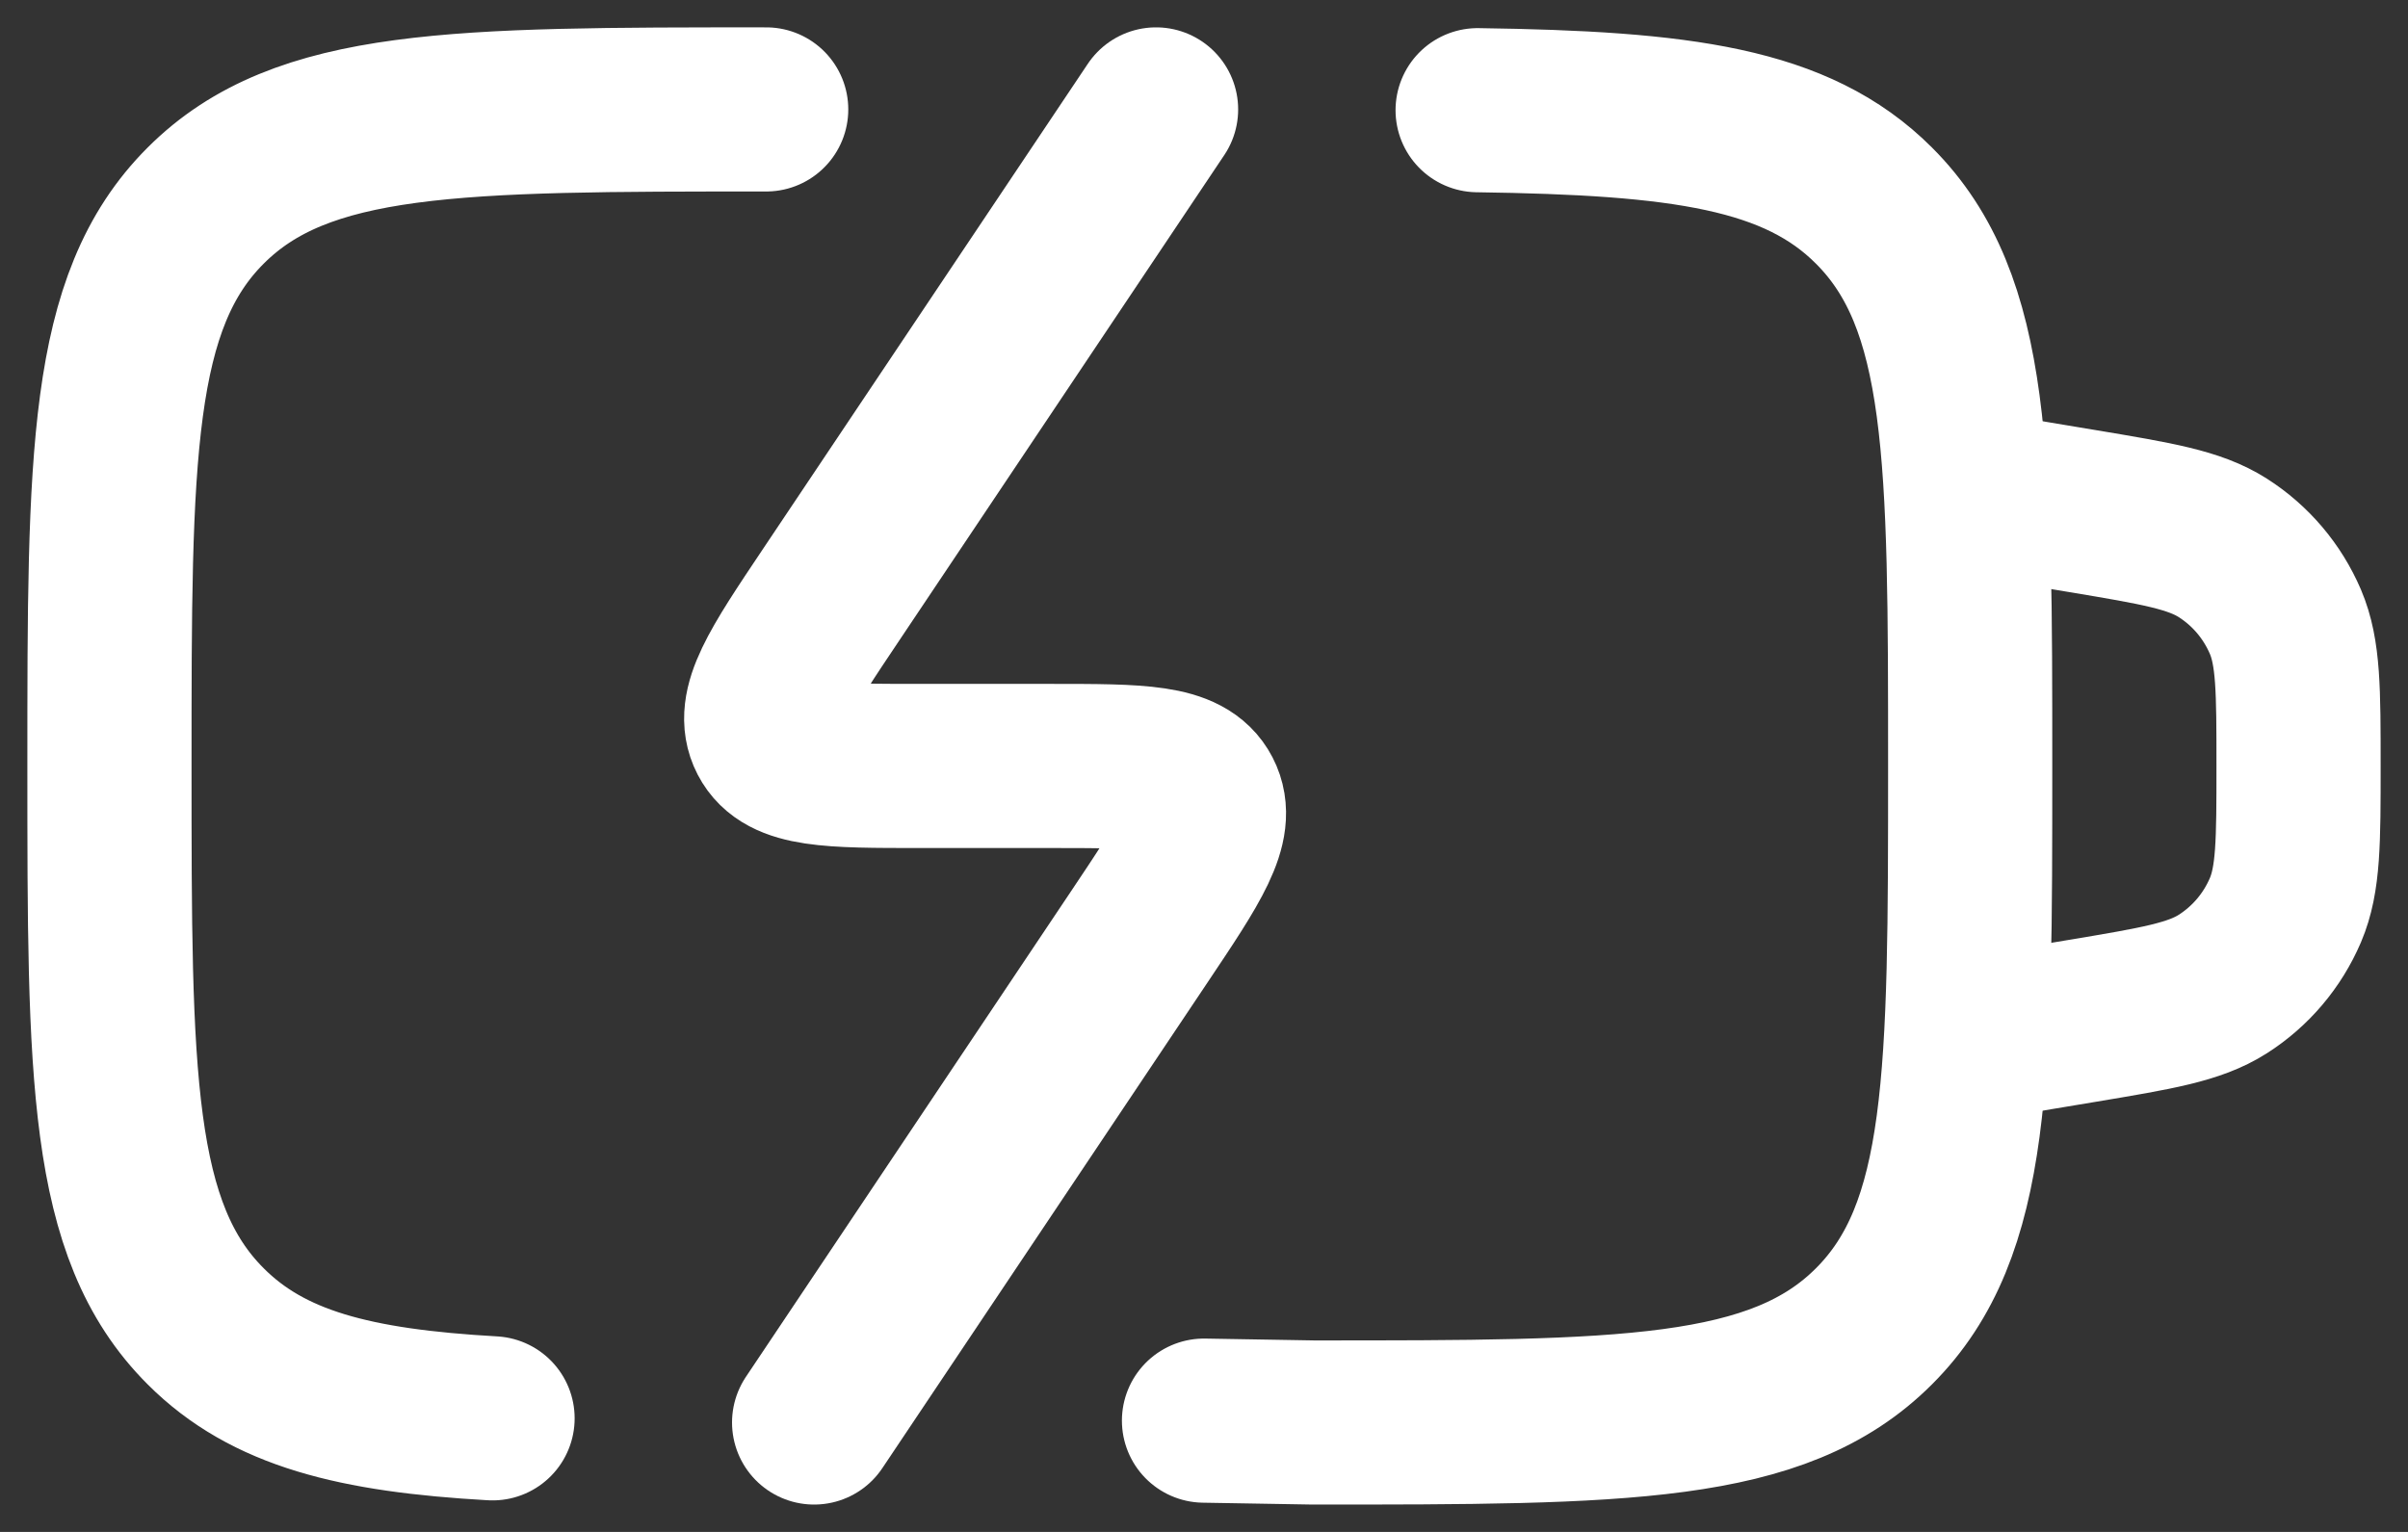 <svg width="22" height="14" viewBox="0 0 22 14" fill="none" xmlns="http://www.w3.org/2000/svg">
<rect x="0" y="0" width="22" height="14" fill="#333333" stroke="none"/>
<path d="M7 1C4.172 1 2.757 1 1.879 1.879C1 2.757 1 4.172 1 7C1 9.828 1 11.243 1.879 12.121C2.448 12.691 3.242 12.891 4.5 12.962M11 12.983L12 13C14.828 13 16.243 13 17.121 12.121C18 11.243 18 9.828 18 7C18 4.172 18 2.757 17.121 1.879C16.414 1.171 15.36 1.033 13.5 1.007" stroke="white" stroke-width="1.5" stroke-linecap="round"/>
<path d="M10.562 1L7.592 5.437C7.132 6.124 6.902 6.467 7.04 6.734C7.178 7 7.586 7 8.403 7H9.597C10.414 7 10.822 7 10.96 7.266C11.098 7.533 10.868 7.876 10.408 8.563L7.438 13" stroke="white" stroke-width="1.5" stroke-linecap="round"/>
<path d="M18 4.5L19.027 4.671C19.709 4.785 20.049 4.842 20.308 5.007C20.562 5.169 20.761 5.404 20.88 5.682C21 5.964 21 6.309 21 7C21 7.691 21 8.036 20.88 8.318C20.761 8.596 20.562 8.831 20.308 8.993C20.049 9.158 19.709 9.215 19.027 9.329L18 9.5" stroke="white" stroke-width="1.5" stroke-linecap="round"/>
</svg>
